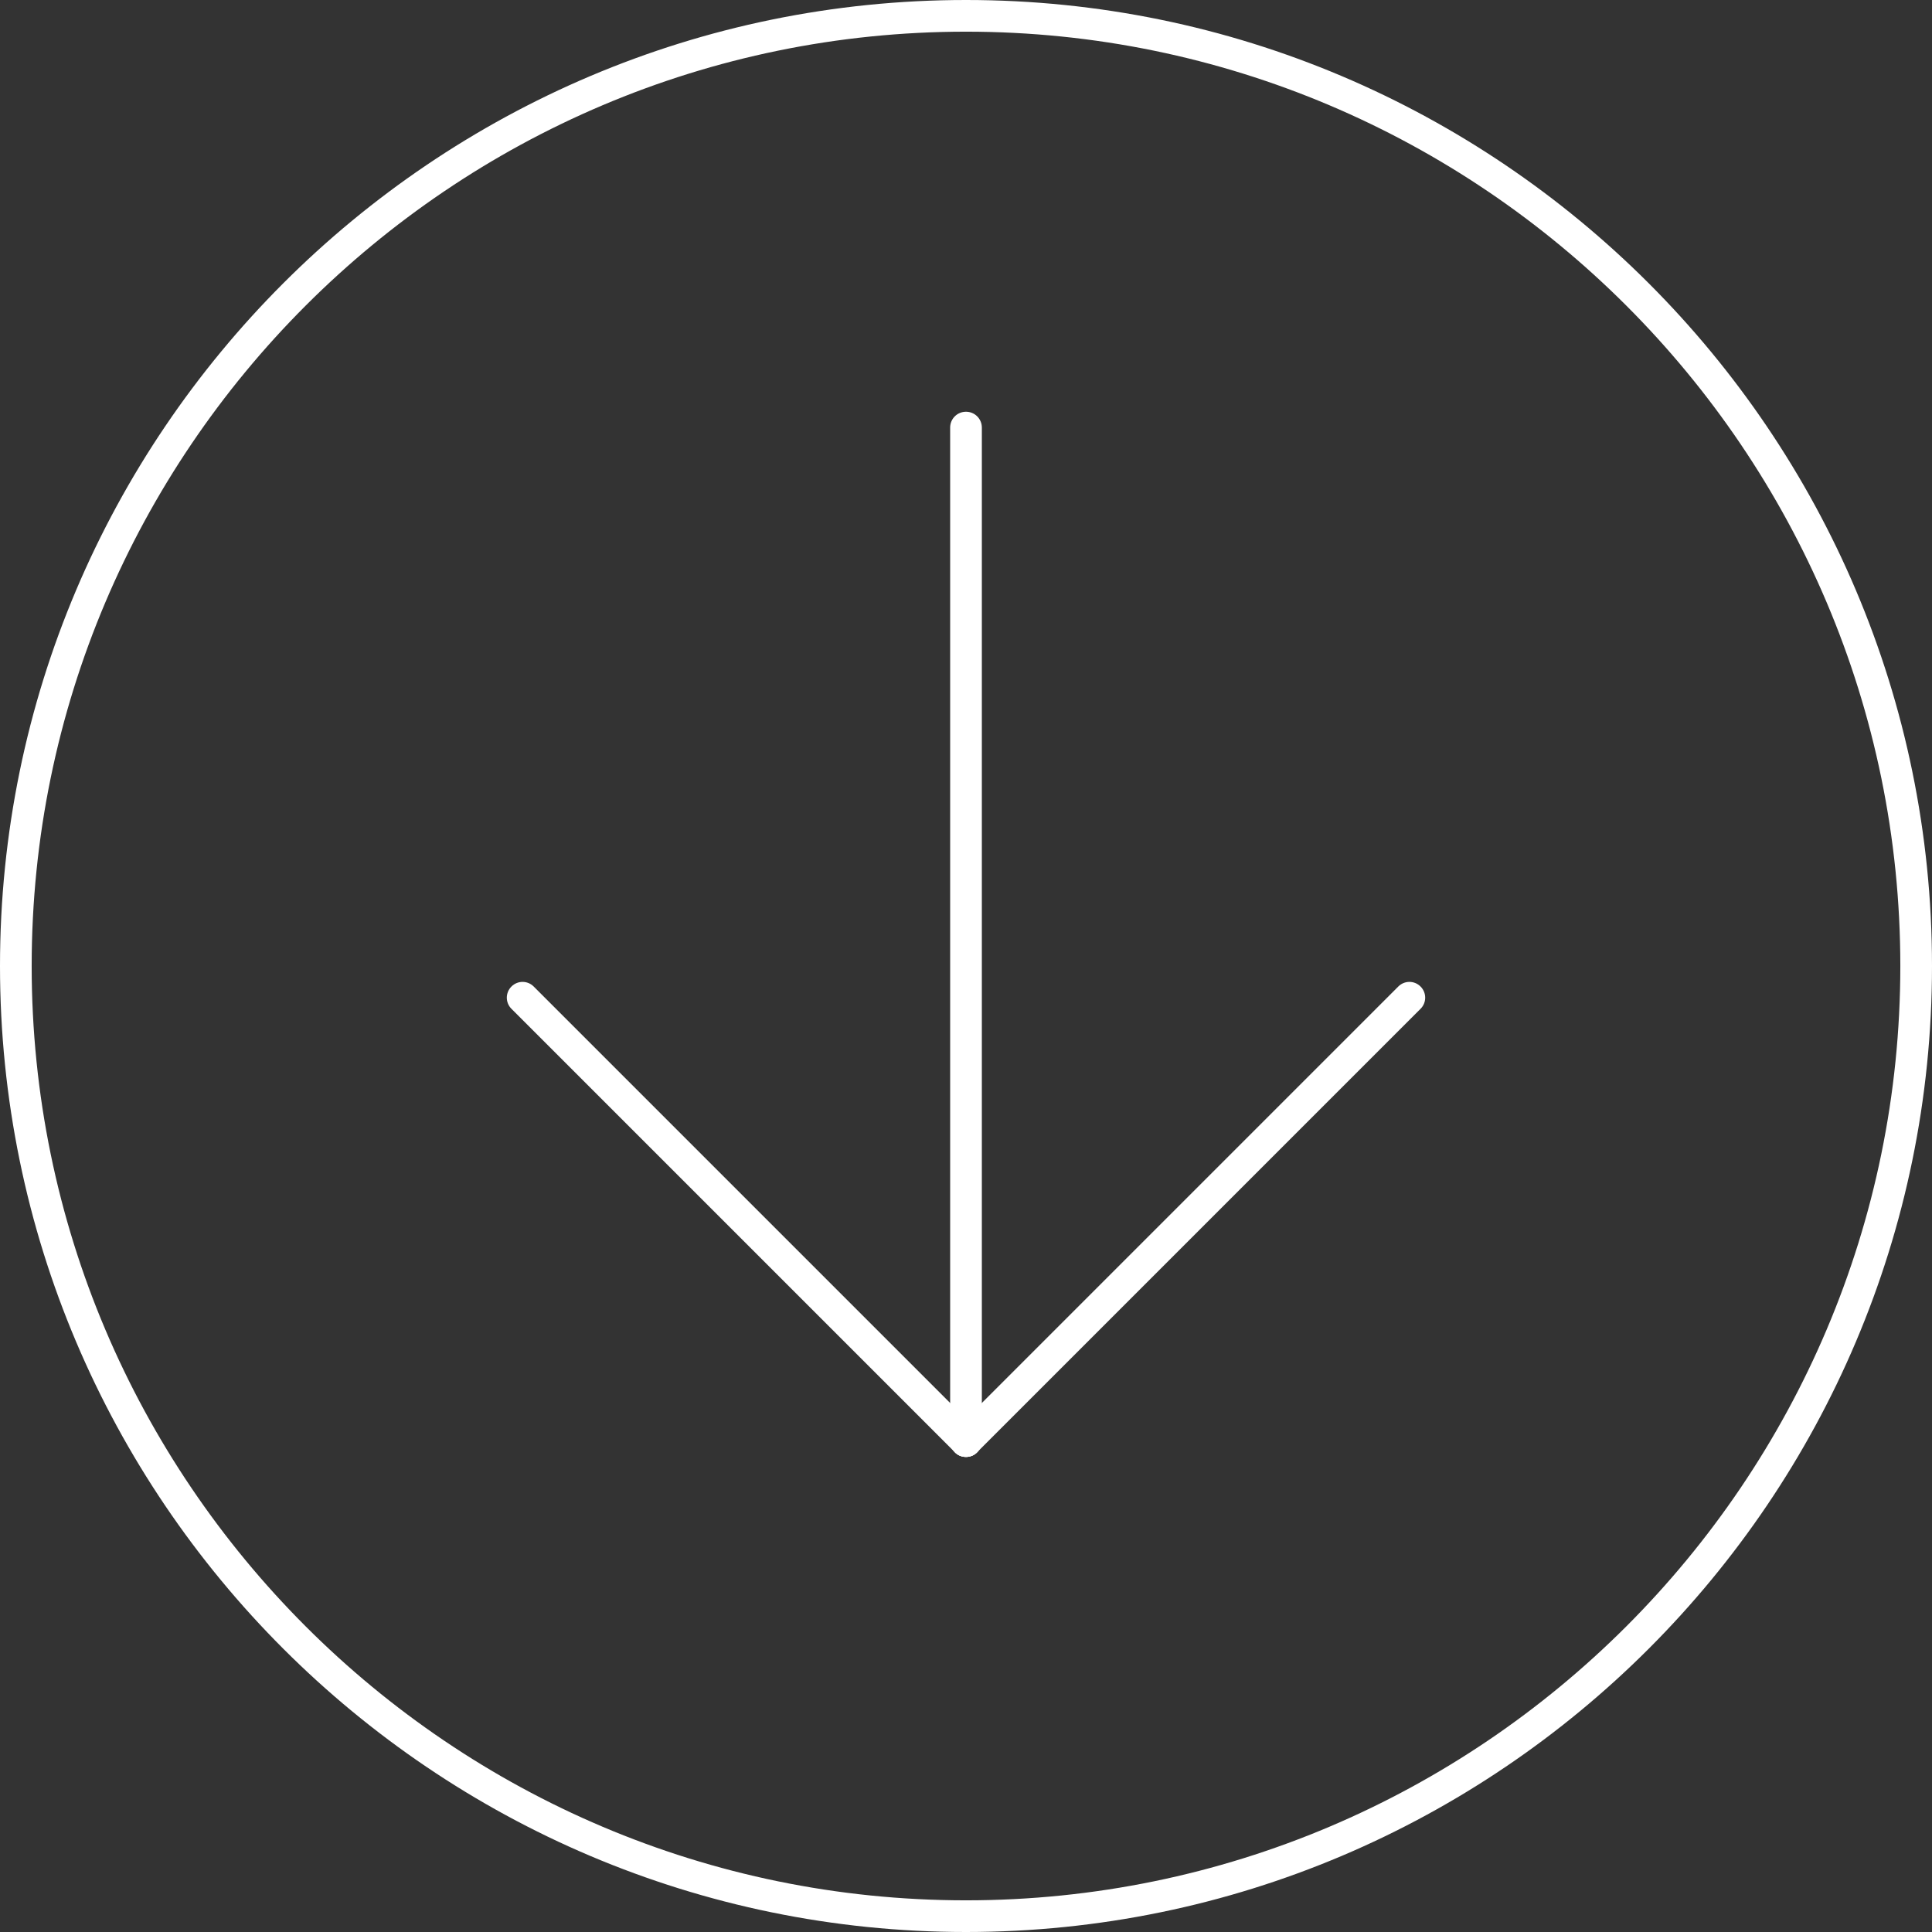 <svg xmlns="http://www.w3.org/2000/svg" xmlns:xlink="http://www.w3.org/1999/xlink" width="400" viewBox="0 0 300 300" height="400" preserveAspectRatio="xMidYMid meet"><rect x="0" y="0" width="300" height="300" fill="#333333" stroke="none"/><path fill="#ffffff" d="M 150 4.918 C 70.004 4.918 4.918 70.004 4.918 150 C 4.918 229.996 70.004 295.082 150 295.082 C 229.996 295.082 295.082 229.996 295.082 150 C 295.082 70.004 229.996 4.918 150 4.918 Z M 150 300 C 67.297 300 0 232.703 0 150 C 0 67.297 67.297 0 150 0 C 232.703 0 300 67.297 300 150 C 300 232.703 232.703 300 150 300 " fill-opacity="1" fill-rule="nonzero"></path><path fill="#ffffff" d="M 150 226.23 C 148.637 226.23 147.539 225.133 147.539 223.77 L 147.539 66.395 C 147.539 65.031 148.637 63.934 150 63.934 C 151.363 63.934 152.461 65.031 152.461 66.395 L 152.461 223.77 C 152.461 225.133 151.363 226.23 150 226.23 " fill-opacity="1" fill-rule="nonzero"></path><path fill="#ffffff" d="M 150 226.23 C 149.367 226.23 148.73 226 148.27 225.5 C 147.309 224.539 147.309 223.004 148.27 222.043 L 217.125 153.188 C 218.086 152.227 219.621 152.227 220.582 153.188 C 221.543 154.148 221.543 155.688 220.582 156.648 L 151.73 225.5 C 151.27 226 150.633 226.23 150 226.23 " fill-opacity="1" fill-rule="nonzero"></path><path fill="#ffffff" d="M 150 226.23 C 149.367 226.23 148.73 226 148.27 225.5 L 79.418 156.648 C 78.457 155.688 78.457 154.148 79.418 153.188 C 80.379 152.227 81.914 152.227 82.875 153.188 L 151.73 222.043 C 152.691 223.004 152.691 224.539 151.73 225.5 C 151.27 226 150.633 226.23 150 226.23 " fill-opacity="1" fill-rule="nonzero"></path></svg>
